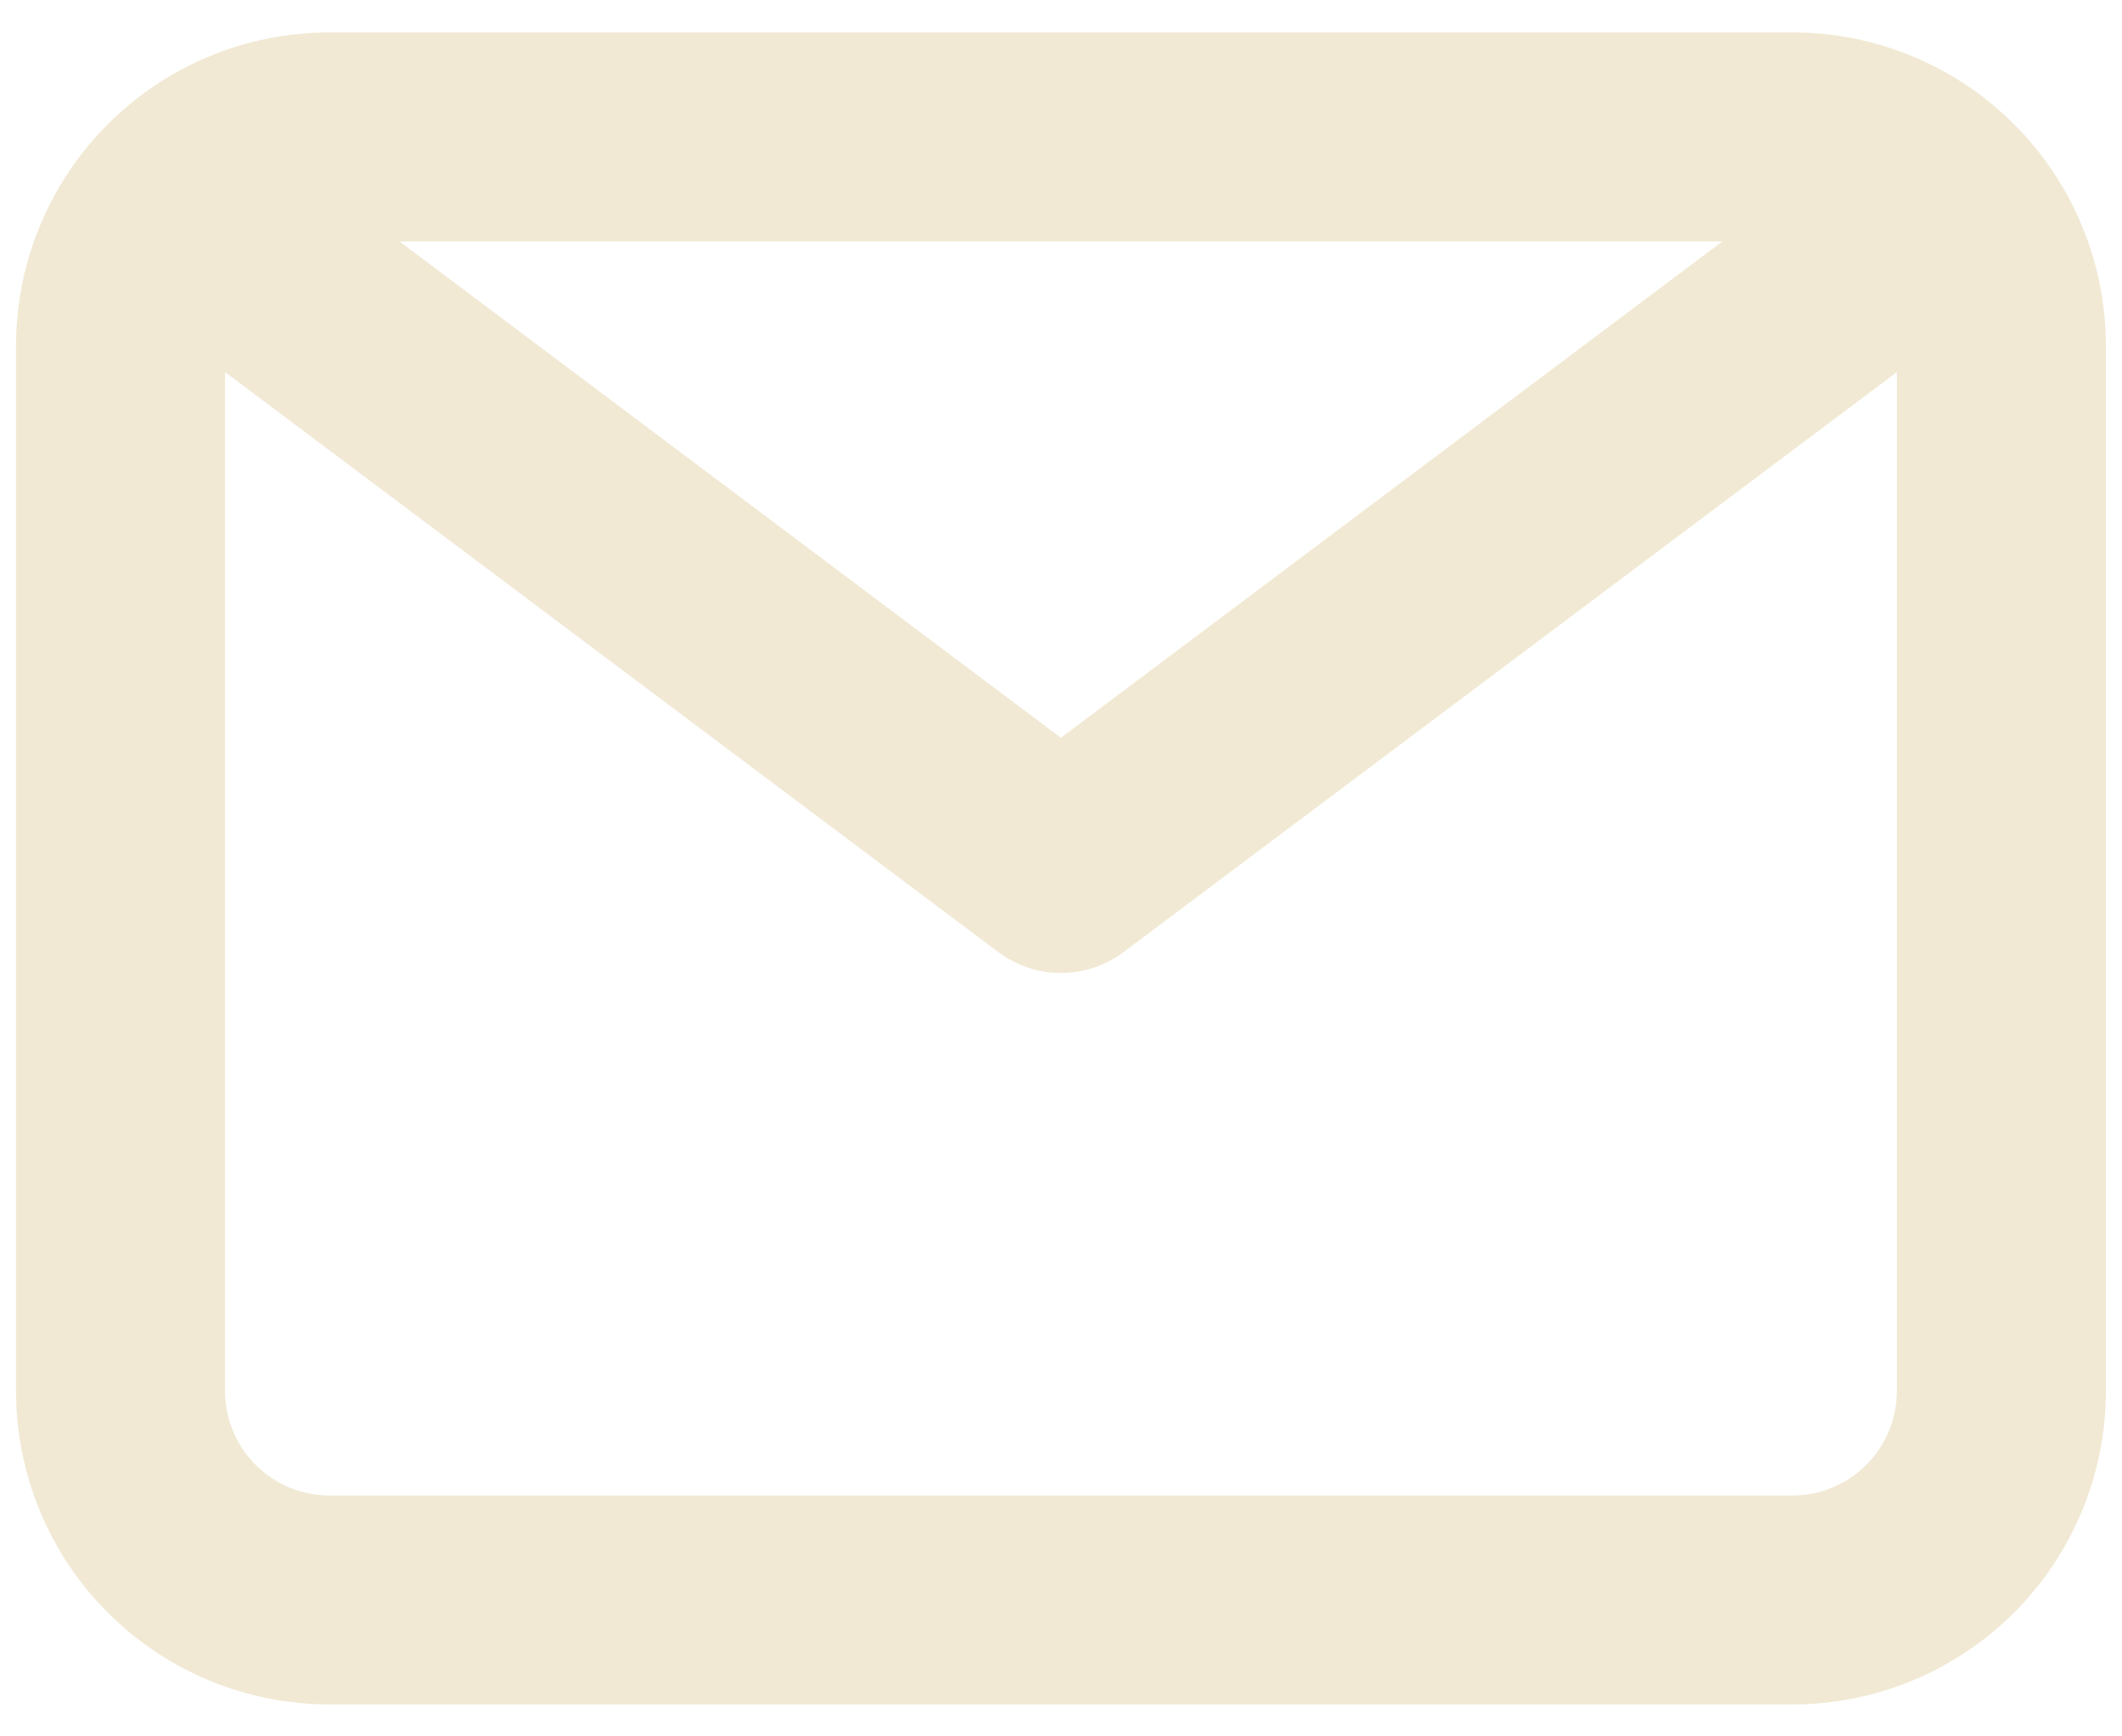 <svg width="22" height="18" viewBox="0 0 22 18" fill="none" xmlns="http://www.w3.org/2000/svg">
<path d="M18.583 0.336H3.416C2.554 0.336 1.727 0.678 1.118 1.288C0.508 1.897 0.166 2.724 0.166 3.586V14.419C0.166 15.281 0.508 16.108 1.118 16.717C1.727 17.327 2.554 17.669 3.416 17.669H18.583C19.445 17.669 20.271 17.327 20.881 16.717C21.49 16.108 21.833 15.281 21.833 14.419V3.586C21.833 2.724 21.49 1.897 20.881 1.288C20.271 0.678 19.445 0.336 18.583 0.336ZM17.857 2.503L10.999 7.648L4.142 2.503H17.857ZM18.583 15.503H3.416C3.129 15.503 2.853 15.389 2.65 15.185C2.447 14.982 2.333 14.707 2.333 14.419V3.857L10.349 9.869C10.537 10.01 10.765 10.086 10.999 10.086C11.234 10.086 11.462 10.01 11.649 9.869L19.666 3.857V14.419C19.666 14.707 19.552 14.982 19.349 15.185C19.145 15.389 18.87 15.503 18.583 15.503Z" fill="#F1E9D4"/>
</svg>
